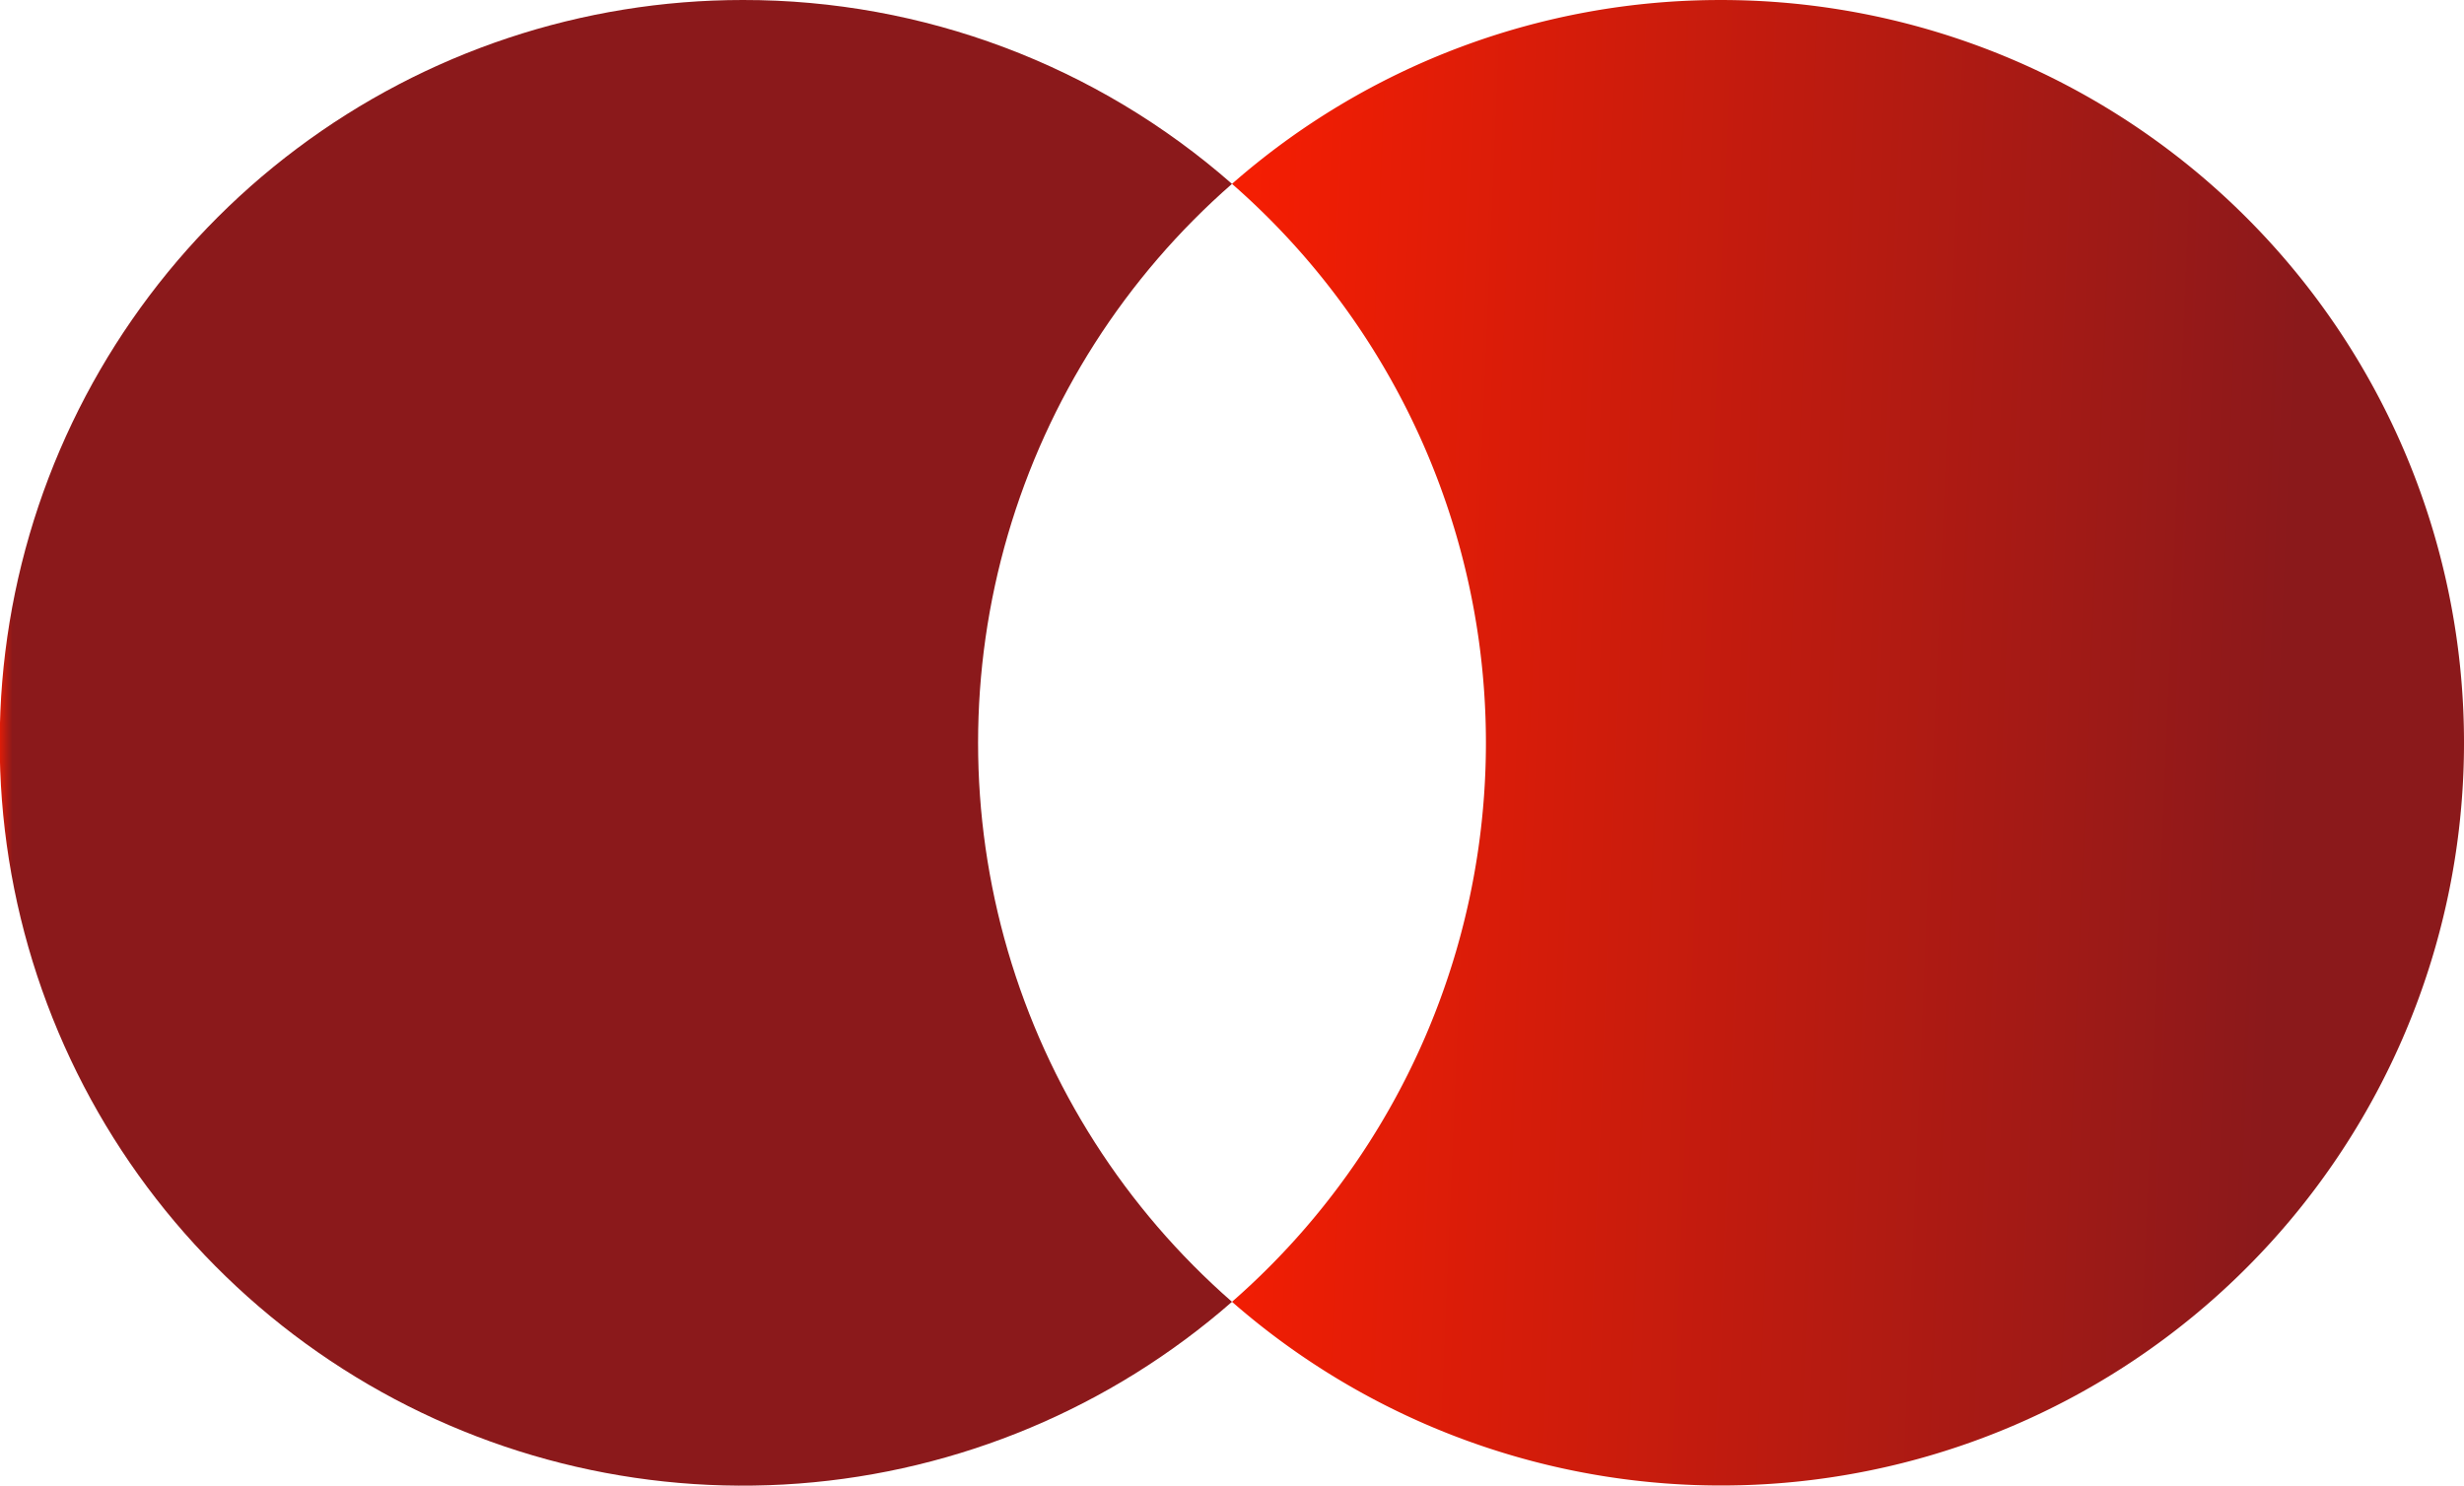 <svg xmlns="http://www.w3.org/2000/svg" xmlns:xlink="http://www.w3.org/1999/xlink" width="145" height="87.444" viewBox="0 0 145 87.444">
  <defs>
    <linearGradient id="linear-gradient" x1="0.847" y1="0.547" x2="-0.085" y2="0.5" gradientUnits="objectBoundingBox">
      <stop offset="0" stop-color="#8b191b"/>
      <stop offset="1" stop-color="#ff1e00"/>
    </linearGradient>
    <clipPath id="clip-path">
      <path id="Path_167232" data-name="Path 167232" d="M43.722,0A43.722,43.722,0,1,0,72.5,76.623a43.69,43.69,0,0,1,0-65.8A43.541,43.541,0,0,0,43.722,0Z" transform="translate(0 0)" fill="none"/>
    </clipPath>
    <linearGradient id="linear-gradient-2" y1="1" x2="0.014" y2="1" gradientUnits="objectBoundingBox">
      <stop offset="0" stop-color="#ff1e00"/>
      <stop offset="1" stop-color="#8b191b"/>
    </linearGradient>
    <clipPath id="clip-path-2">
      <rect id="Rectangle_648" data-name="Rectangle 648" width="145" height="87.444" fill="url(#linear-gradient)"/>
    </clipPath>
  </defs>
  <g id="Group_2411" data-name="Group 2411" transform="translate(-214.284 -1776.075)">
    <g id="Consult" transform="translate(214.284 1776.075)">
      <g id="Group_2013" data-name="Group 2013">
        <g id="Group_2012" data-name="Group 2012" clip-path="url(#clip-path)">
          <rect id="Rectangle_647" data-name="Rectangle 647" width="72.5" height="87.444" transform="translate(0 0)" fill="url(#linear-gradient-2)"/>
        </g>
      </g>
      <g id="Group_2015" data-name="Group 2015" transform="translate(0 0.001)">
        <g id="Group_2014" data-name="Group 2014" clip-path="url(#clip-path-2)">
          <path id="Path_167233" data-name="Path 167233" d="M102.812,0A43.541,43.541,0,0,0,74.034,10.821a43.69,43.69,0,0,1,0,65.8A43.717,43.717,0,1,0,102.812,0" transform="translate(-1.534 0)" fill="url(#linear-gradient)"/>
        </g>
      </g>
    </g>
  </g>
</svg>
